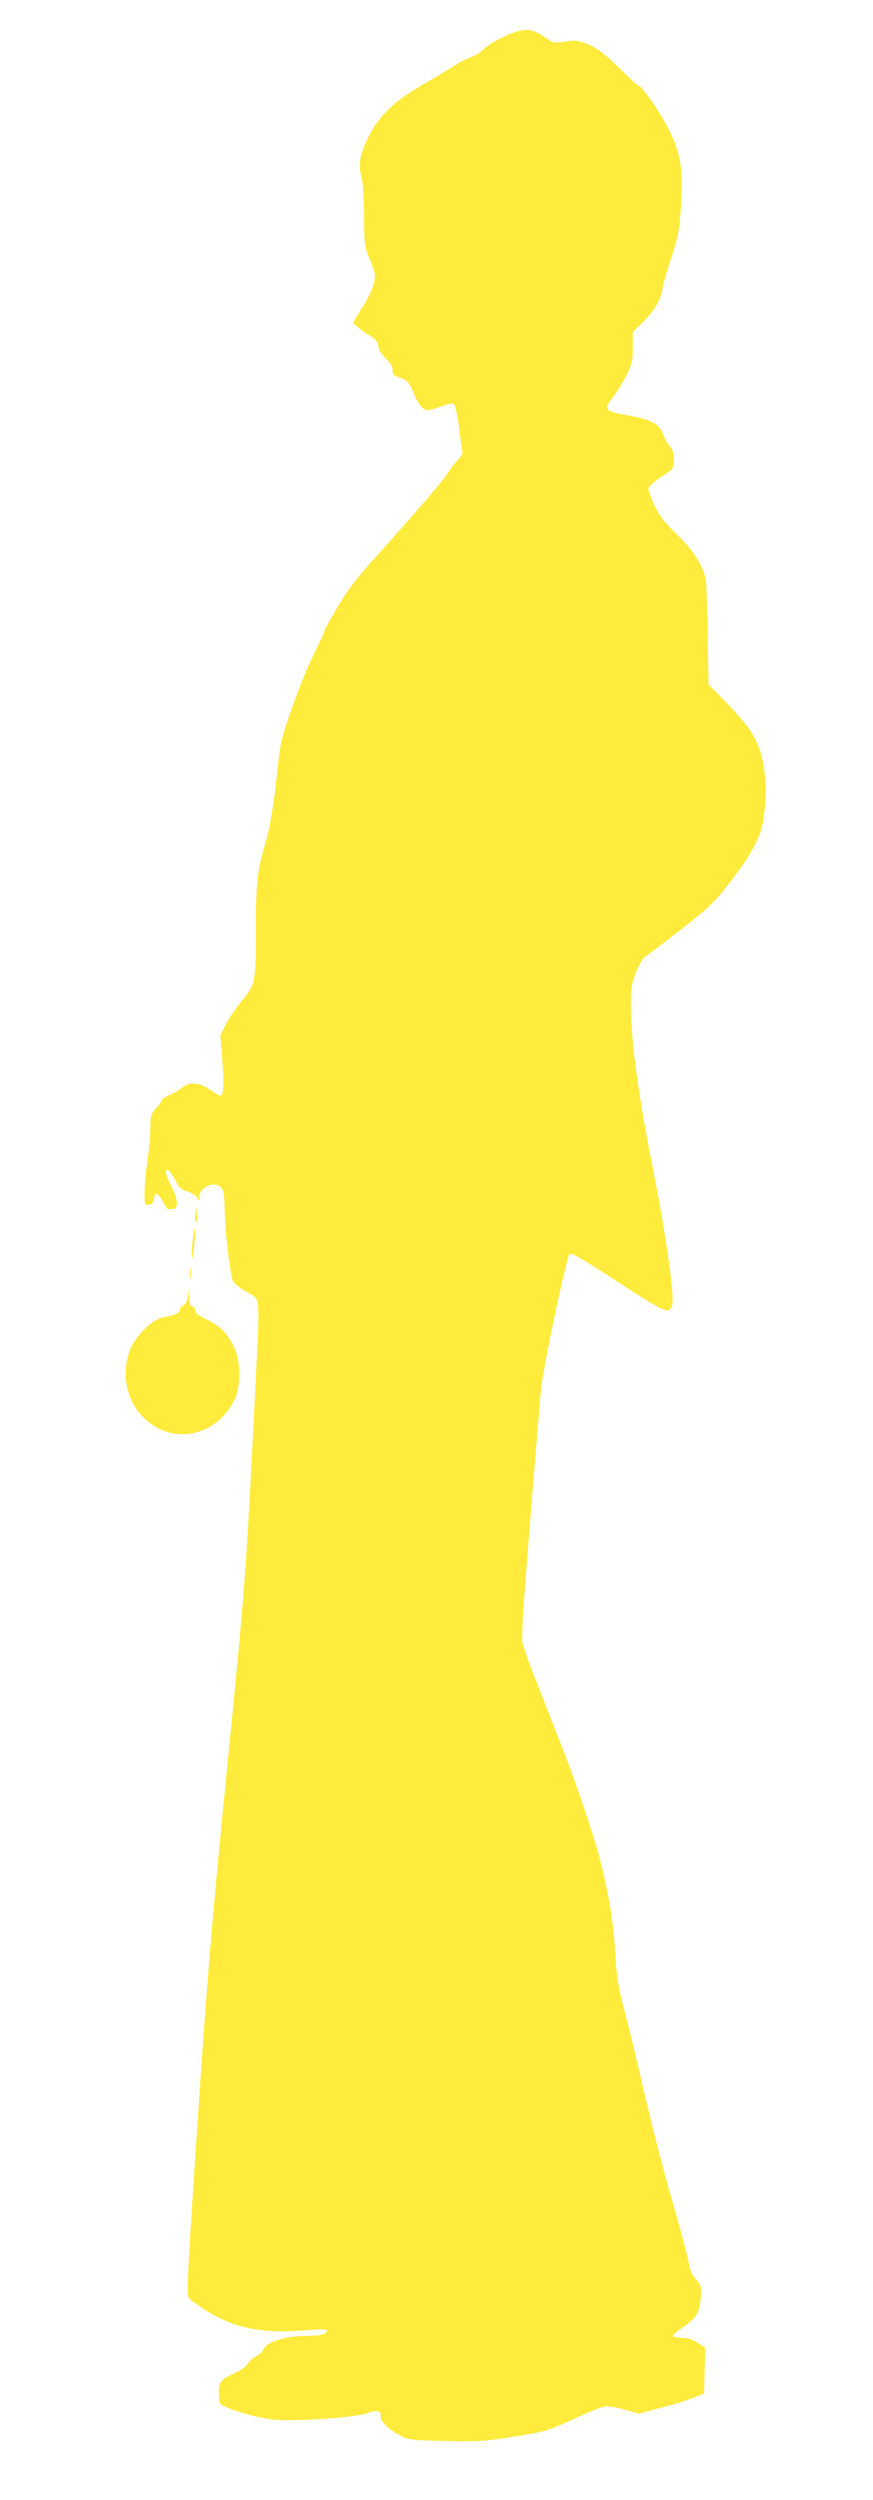 <?xml version="1.0" standalone="no"?>
<!DOCTYPE svg PUBLIC "-//W3C//DTD SVG 20010904//EN"
 "http://www.w3.org/TR/2001/REC-SVG-20010904/DTD/svg10.dtd">
<svg version="1.0" xmlns="http://www.w3.org/2000/svg"
 width="447pt" height="1280pt" viewBox="0 0 447 1280"
 preserveAspectRatio="xMidYMid meet">
<g transform="translate(0,1280) scale(0.1,-0.1)"
fill="#ffeb3b" stroke="none">
<path d="M2586 12615 c-43 -20 -91 -48 -105 -63 -14 -15 -46 -36 -71 -46 -25
-10 -52 -22 -60 -27 -8 -5 -33 -21 -55 -35 -22 -14 -89 -54 -150 -89 -130 -76
-208 -153 -259 -257 -42 -83 -53 -145 -36 -201 8 -26 13 -103 14 -202 1 -151
3 -163 29 -222 15 -34 27 -73 27 -86 0 -39 -26 -101 -69 -168 -23 -35 -41 -66
-41 -70 0 -9 39 -40 90 -72 25 -16 36 -31 38 -52 2 -18 17 -42 38 -61 22 -21
34 -41 34 -58 0 -20 7 -29 28 -36 48 -17 57 -26 78 -78 24 -61 50 -92 75 -92
10 0 41 9 70 20 35 14 55 17 63 11 7 -6 18 -55 25 -108 6 -54 14 -110 17 -125
4 -19 -1 -32 -19 -50 -14 -12 -39 -45 -55 -71 -26 -41 -155 -191 -362 -422
-109 -120 -152 -178 -209 -276 -34 -57 -61 -108 -61 -113 0 -5 -25 -59 -55
-120 -57 -114 -148 -363 -166 -451 -6 -27 -14 -90 -19 -140 -13 -140 -38 -294
-59 -365 -44 -147 -51 -214 -51 -459 0 -267 -2 -273 -82 -368 -24 -29 -56 -78
-72 -108 l-28 -56 10 -122 c10 -126 7 -187 -10 -187 -5 0 -30 14 -55 32 -54
37 -104 40 -143 8 -14 -12 -42 -28 -62 -37 -21 -9 -38 -20 -38 -24 0 -5 -13
-24 -30 -42 -27 -31 -30 -41 -30 -103 0 -38 -7 -114 -15 -168 -8 -55 -15 -128
-15 -163 0 -61 1 -64 22 -61 17 2 24 11 26 31 4 37 22 30 48 -19 11 -21 23
-38 27 -36 4 1 14 2 22 2 29 0 28 45 -4 108 -17 34 -31 68 -31 77 0 30 20 14
45 -35 21 -41 32 -51 66 -61 24 -8 44 -21 49 -33 8 -19 9 -18 9 6 1 36 50 71
86 62 36 -9 45 -32 45 -119 0 -99 28 -343 43 -375 7 -13 37 -37 67 -53 51 -26
55 -32 61 -70 3 -23 3 -109 -2 -192 -62 -1238 -57 -1171 -155 -2165 -78 -783
-104 -1102 -149 -1775 -56 -839 -61 -931 -47 -953 5 -7 44 -35 87 -62 142 -90
288 -119 500 -102 113 10 138 6 109 -15 -11 -8 -47 -13 -98 -13 -100 0 -198
-30 -214 -65 -6 -13 -24 -31 -40 -39 -16 -8 -36 -26 -45 -40 -9 -14 -38 -34
-64 -46 -69 -31 -83 -46 -83 -96 0 -23 3 -49 6 -58 9 -23 185 -77 279 -85 108
-10 417 11 475 33 52 20 70 15 70 -18 0 -27 39 -65 104 -99 37 -19 60 -22 229
-25 168 -4 204 -1 355 23 159 26 173 31 303 91 74 35 149 64 165 64 16 0 60
-9 98 -19 l68 -19 108 29 c60 15 135 38 167 51 l58 23 3 117 3 117 -38 25
c-26 18 -51 26 -80 26 -23 0 -44 4 -47 8 -3 5 18 24 46 43 73 48 91 77 96 153
4 58 2 65 -25 97 -20 22 -32 50 -36 79 -3 25 -36 149 -72 275 -66 230 -129
476 -184 720 -16 72 -48 202 -71 290 -36 138 -43 183 -51 323 -9 154 -36 309
-89 507 -26 93 -116 360 -167 490 -61 157 -91 233 -163 417 -27 70 -52 142
-55 160 -3 18 1 128 10 243 25 330 74 929 85 1050 11 114 131 680 147 696 7 7
85 -39 219 -127 194 -127 257 -164 284 -164 6 0 15 11 21 24 15 33 -27 343
-91 666 -84 425 -119 683 -120 879 0 78 4 105 27 163 15 38 36 74 47 80 10 6
93 68 183 139 144 113 175 143 247 237 117 151 164 240 176 333 26 204 1 355
-78 462 -25 34 -81 98 -125 142 l-79 80 -4 250 c-2 138 -7 265 -10 284 -12 72
-64 154 -150 236 -65 64 -89 95 -114 149 -16 37 -30 75 -30 85 0 9 28 34 65
59 65 42 65 42 65 89 0 34 -6 53 -21 69 -11 12 -27 39 -34 61 -17 52 -62 76
-185 97 -115 20 -122 30 -70 94 16 20 45 68 65 105 31 61 35 77 35 147 l0 79
54 54 c60 60 90 112 99 173 4 23 24 95 46 160 32 99 40 140 47 244 14 213 0
295 -79 440 -43 78 -122 190 -136 190 -4 0 -49 41 -99 90 -63 63 -109 99 -148
117 -60 27 -76 29 -145 18 -41 -6 -50 -4 -90 25 -67 47 -108 48 -203 5z"/>
<path d="M1000 6578 c-3 -26 -1 -43 3 -39 5 5 7 26 5 47 l-3 39 -5 -47z"/>
<path d="M985 6435 c-4 -42 -5 -79 -2 -81 2 -3 8 29 12 71 4 42 5 79 2 81 -2
3 -8 -29 -12 -71z"/>
<path d="M973 6280 c0 -25 2 -35 4 -22 2 12 2 32 0 45 -2 12 -4 2 -4 -23z"/>
<path d="M962 6173 c-1 -31 -8 -46 -22 -55 -11 -7 -20 -19 -20 -26 0 -15 -30
-28 -84 -37 -51 -8 -136 -88 -165 -154 -69 -160 -5 -344 145 -417 143 -70 317
-1 387 155 30 65 29 188 0 253 -36 79 -71 116 -139 149 -46 22 -64 35 -64 50
0 10 -7 19 -14 19 -11 0 -16 15 -19 53 -3 48 -3 49 -5 10z"/>
</g>
</svg>
